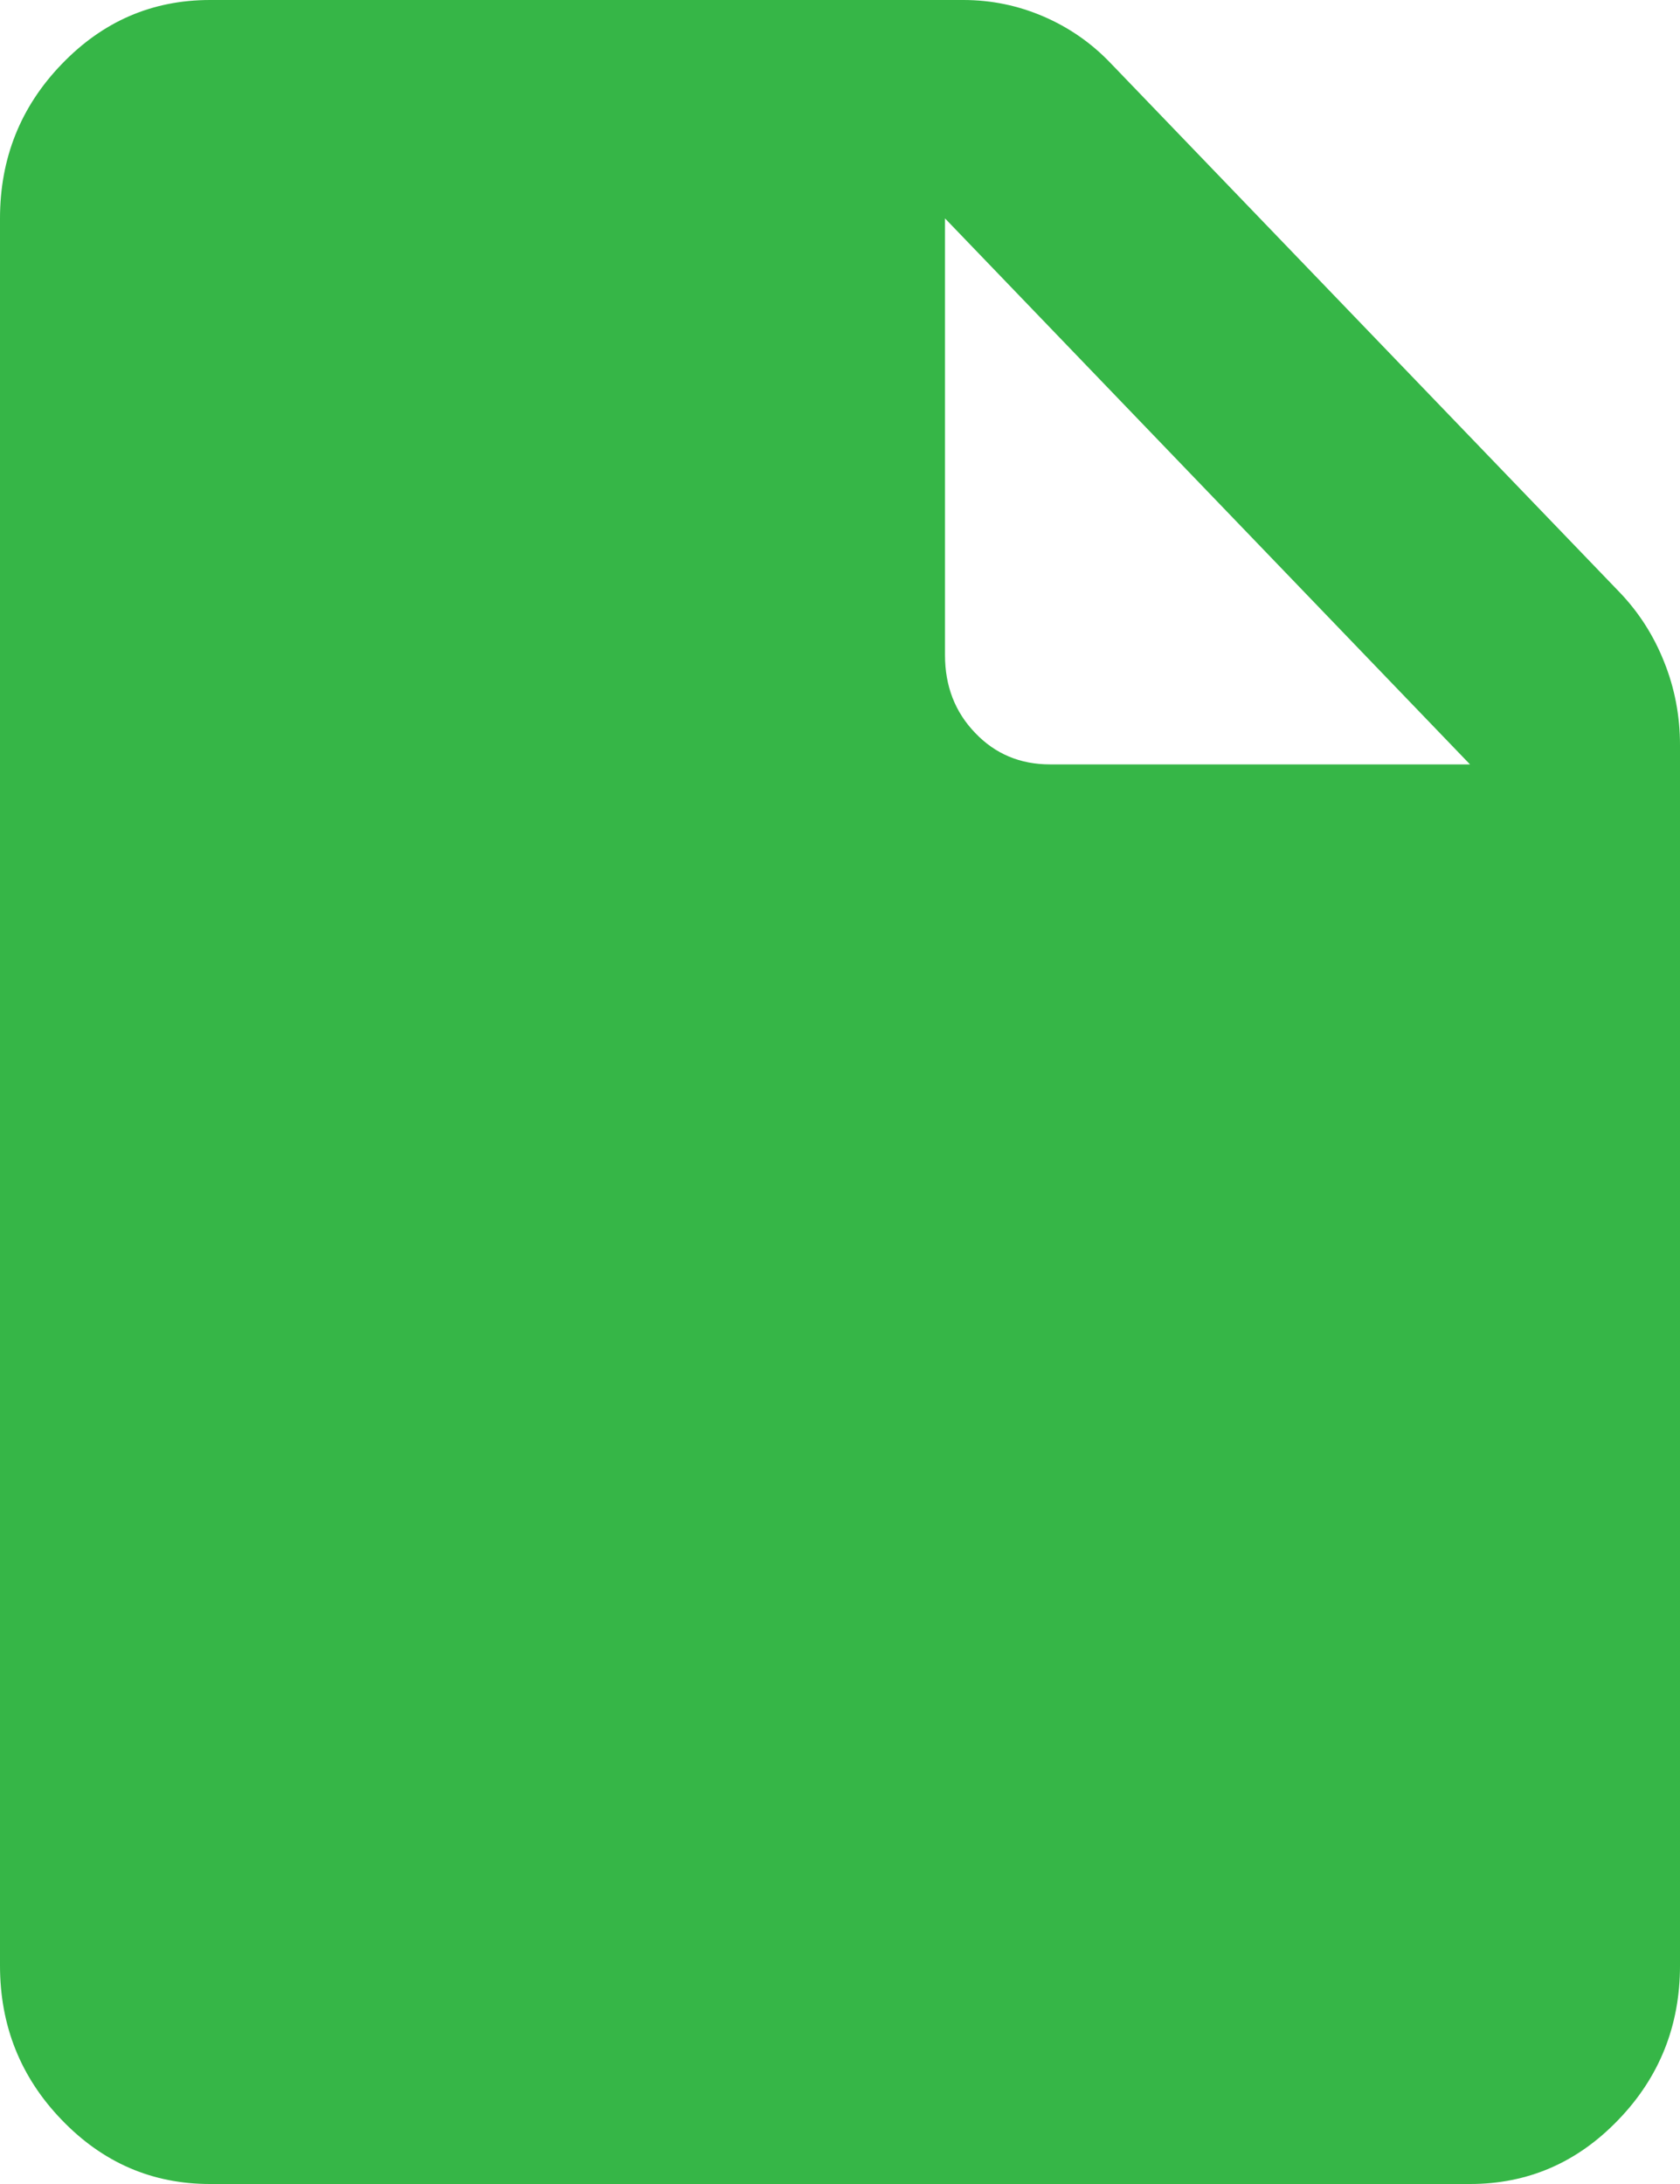 <svg xmlns="http://www.w3.org/2000/svg" width="10" height="13" viewBox="0 0 10 13" fill="none">
    <path d="M1.25 13C0.906 13 0.612 12.873 0.367 12.618C0.122 12.364 0 12.057 0 11.7V1.3C0 0.943 0.122 0.636 0.367 0.382C0.612 0.127 0.906 0 1.25 0H5.734C5.901 0 6.06 0.033 6.211 0.098C6.362 0.163 6.495 0.255 6.609 0.374L9.641 3.526C9.755 3.645 9.844 3.784 9.906 3.941C9.969 4.098 10 4.263 10 4.436V11.7C10 12.057 9.878 12.364 9.633 12.618C9.388 12.873 9.094 13 8.75 13H1.25ZM5.625 3.9C5.625 4.084 5.685 4.239 5.805 4.363C5.924 4.488 6.073 4.55 6.25 4.55H8.75L5.625 1.3V3.9Z" fill="#36B647"/>
</svg>
